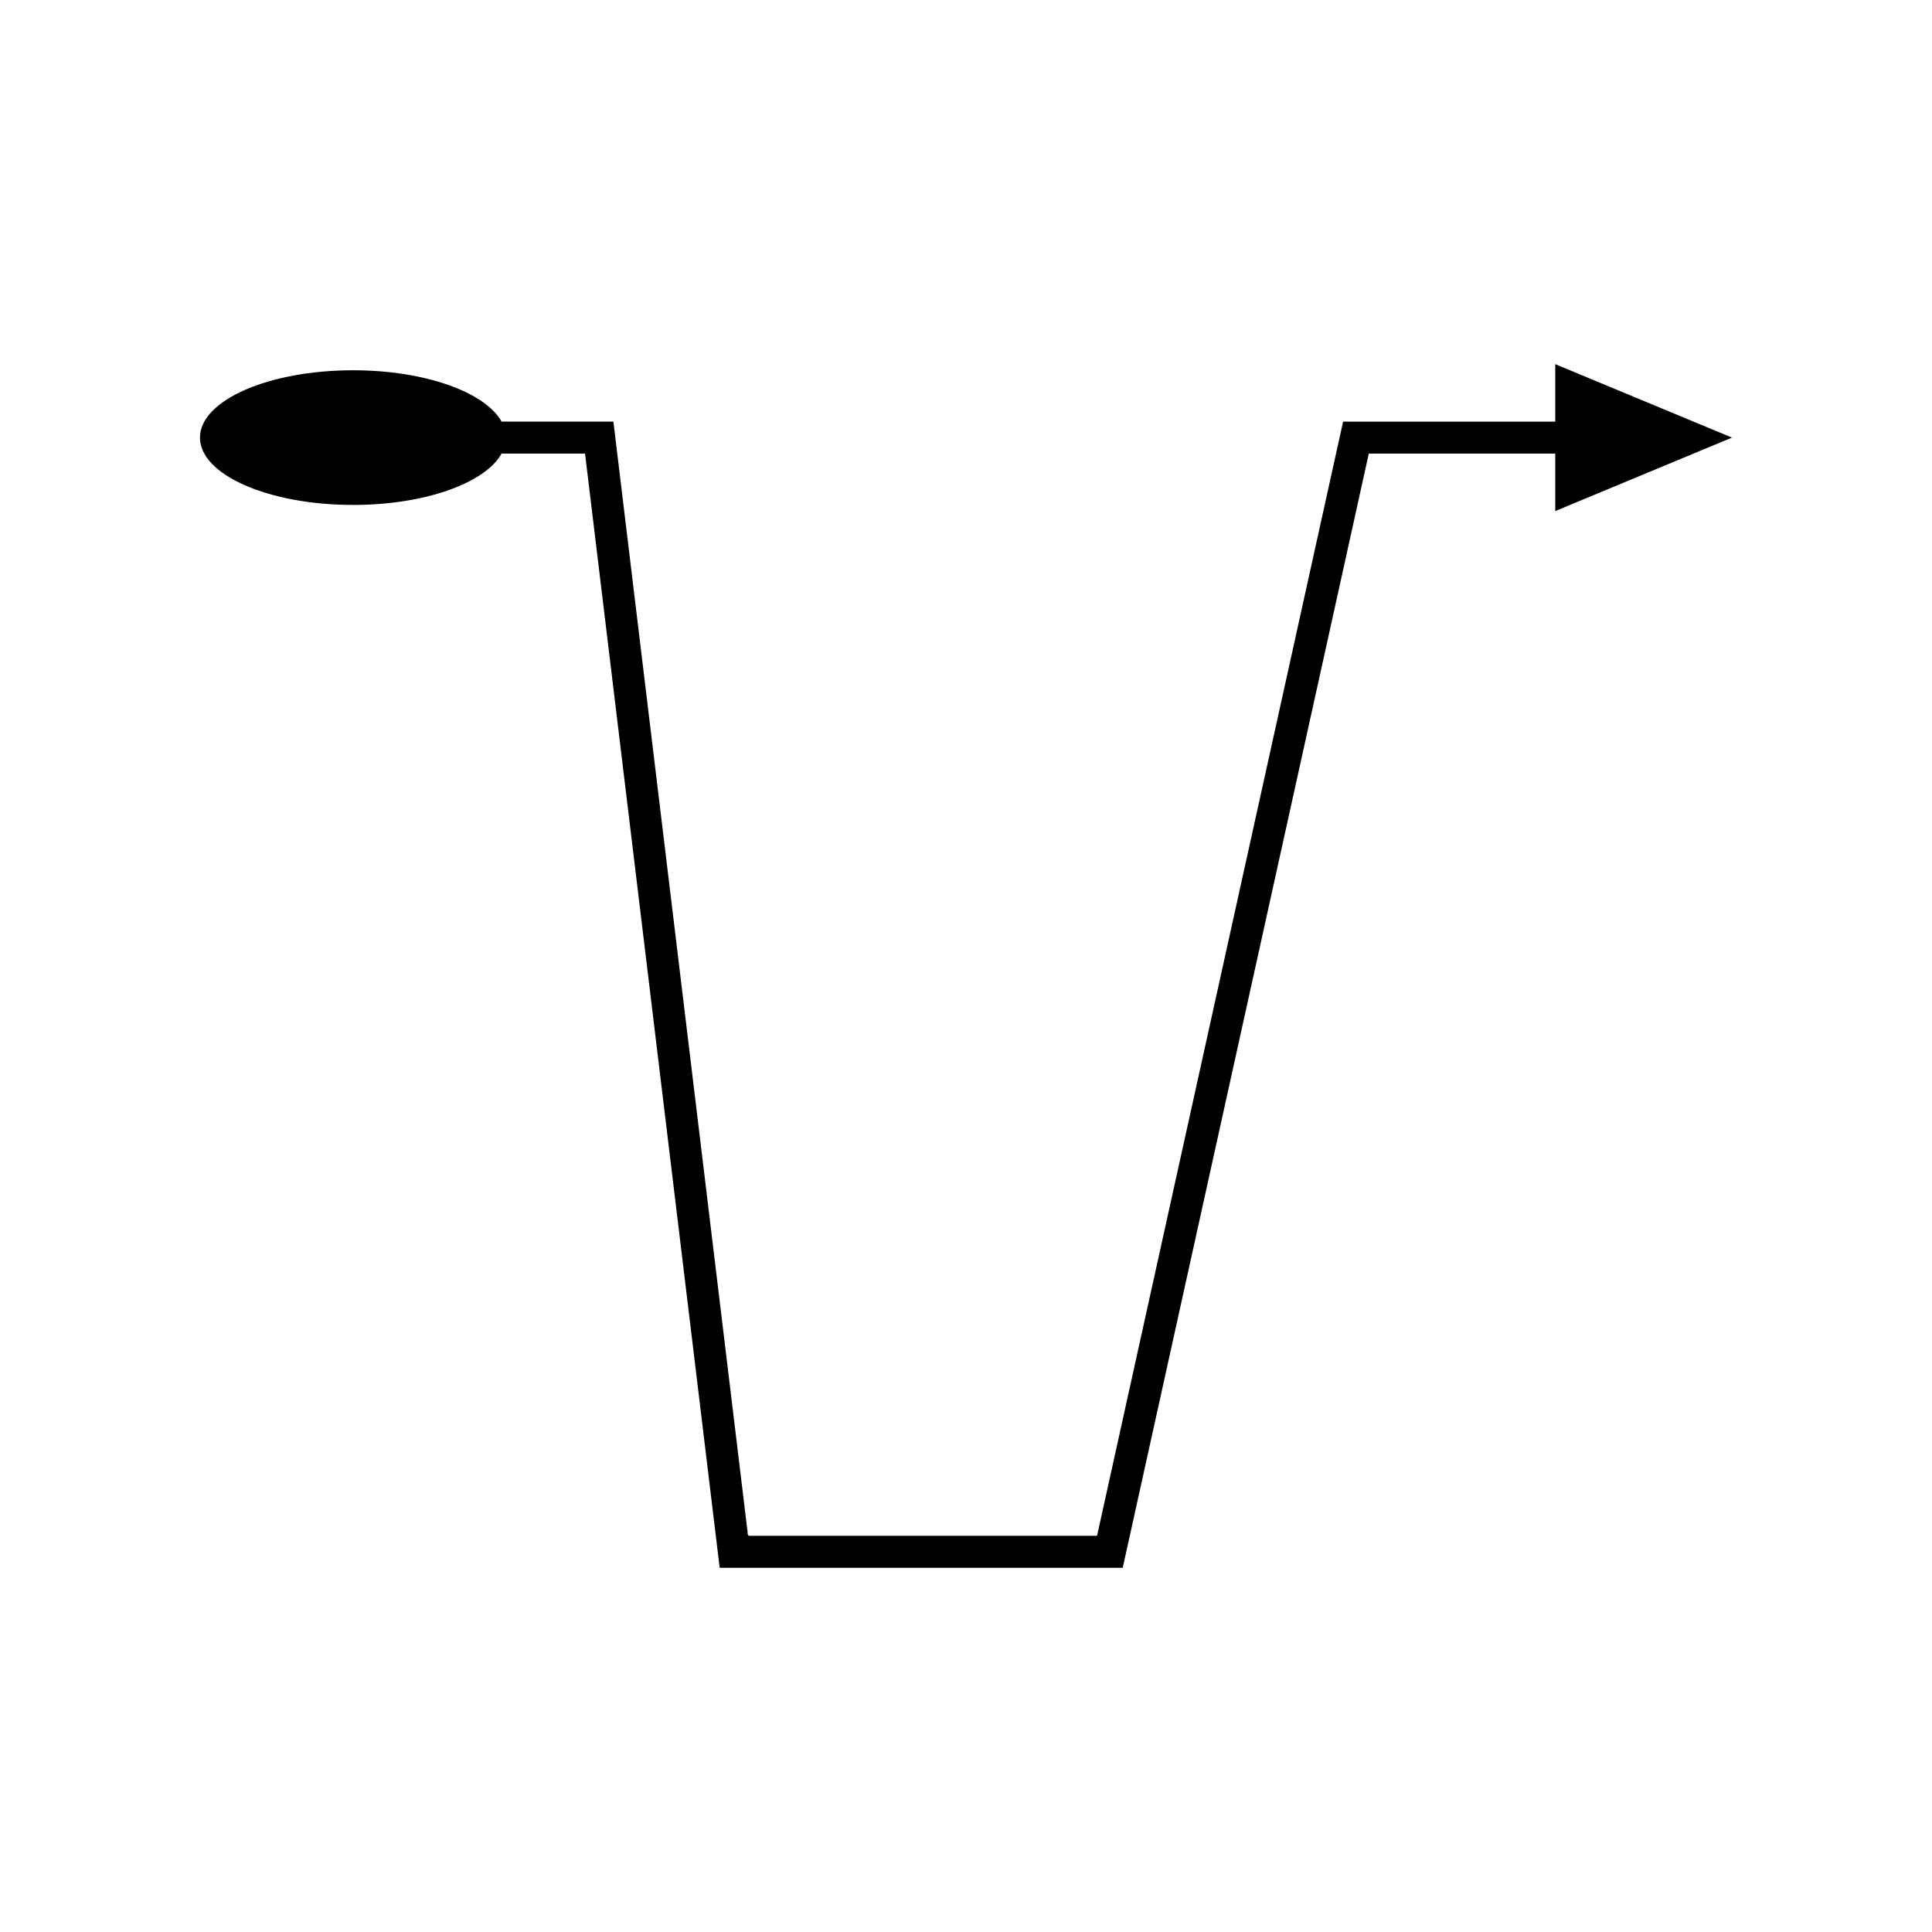 <?xml version="1.0" encoding="UTF-8"?>
<!-- Uploaded to: SVG Repo, www.svgrepo.com, Generator: SVG Repo Mixer Tools -->
<svg fill="#000000" width="800px" height="800px" version="1.1" viewBox="144 144 512 512" xmlns="http://www.w3.org/2000/svg">
 <path d="m276.92 264.21h22.094c0.07 0.082 0.051 0.266 0.078 0.395l0.102 0.852 3.809 31.527 25.312 209.46 5.301 43.883 0.77 6.359 0.191 1.59 0.098 0.797 0.047 0.398 0.395 0.008h106.2c0.414 0.098 0.238-0.535 0.387-0.766l3.453-15.641 5.762-26.082 45.391-205.52 5.672-25.691 2.68-12.145 1.664-7.535 0.277-1.258 0.141-0.629 0.641-0.004h48.773v15.23l46.836-19.469-46.836-19.469v15.23h-55.223l-0.996 0.004-0.215 0.977-0.434 1.957-2.59 11.73-2.992 13.547-5.672 25.691-45.391 205.52-5.586 25.301-2.219 10.051c0.043 0.59-0.445 0.512-0.891 0.492h-3.859l-5.148 0.004h-82.453c-0.527-0.18-0.289-1.223-0.469-1.793l-0.492-4.086-21.672-179.34-8.438-69.82-4.625-38.293-0.16-1.328c-0.047-0.199-0.012-0.492-0.125-0.617h-29.59c-4.328-7.805-20.285-13.605-39.363-13.605-22.402 0-40.559 7.988-40.559 17.844s18.16 17.844 40.559 17.844c19.074 0.004 35.031-5.797 39.363-13.602z"/>
</svg>